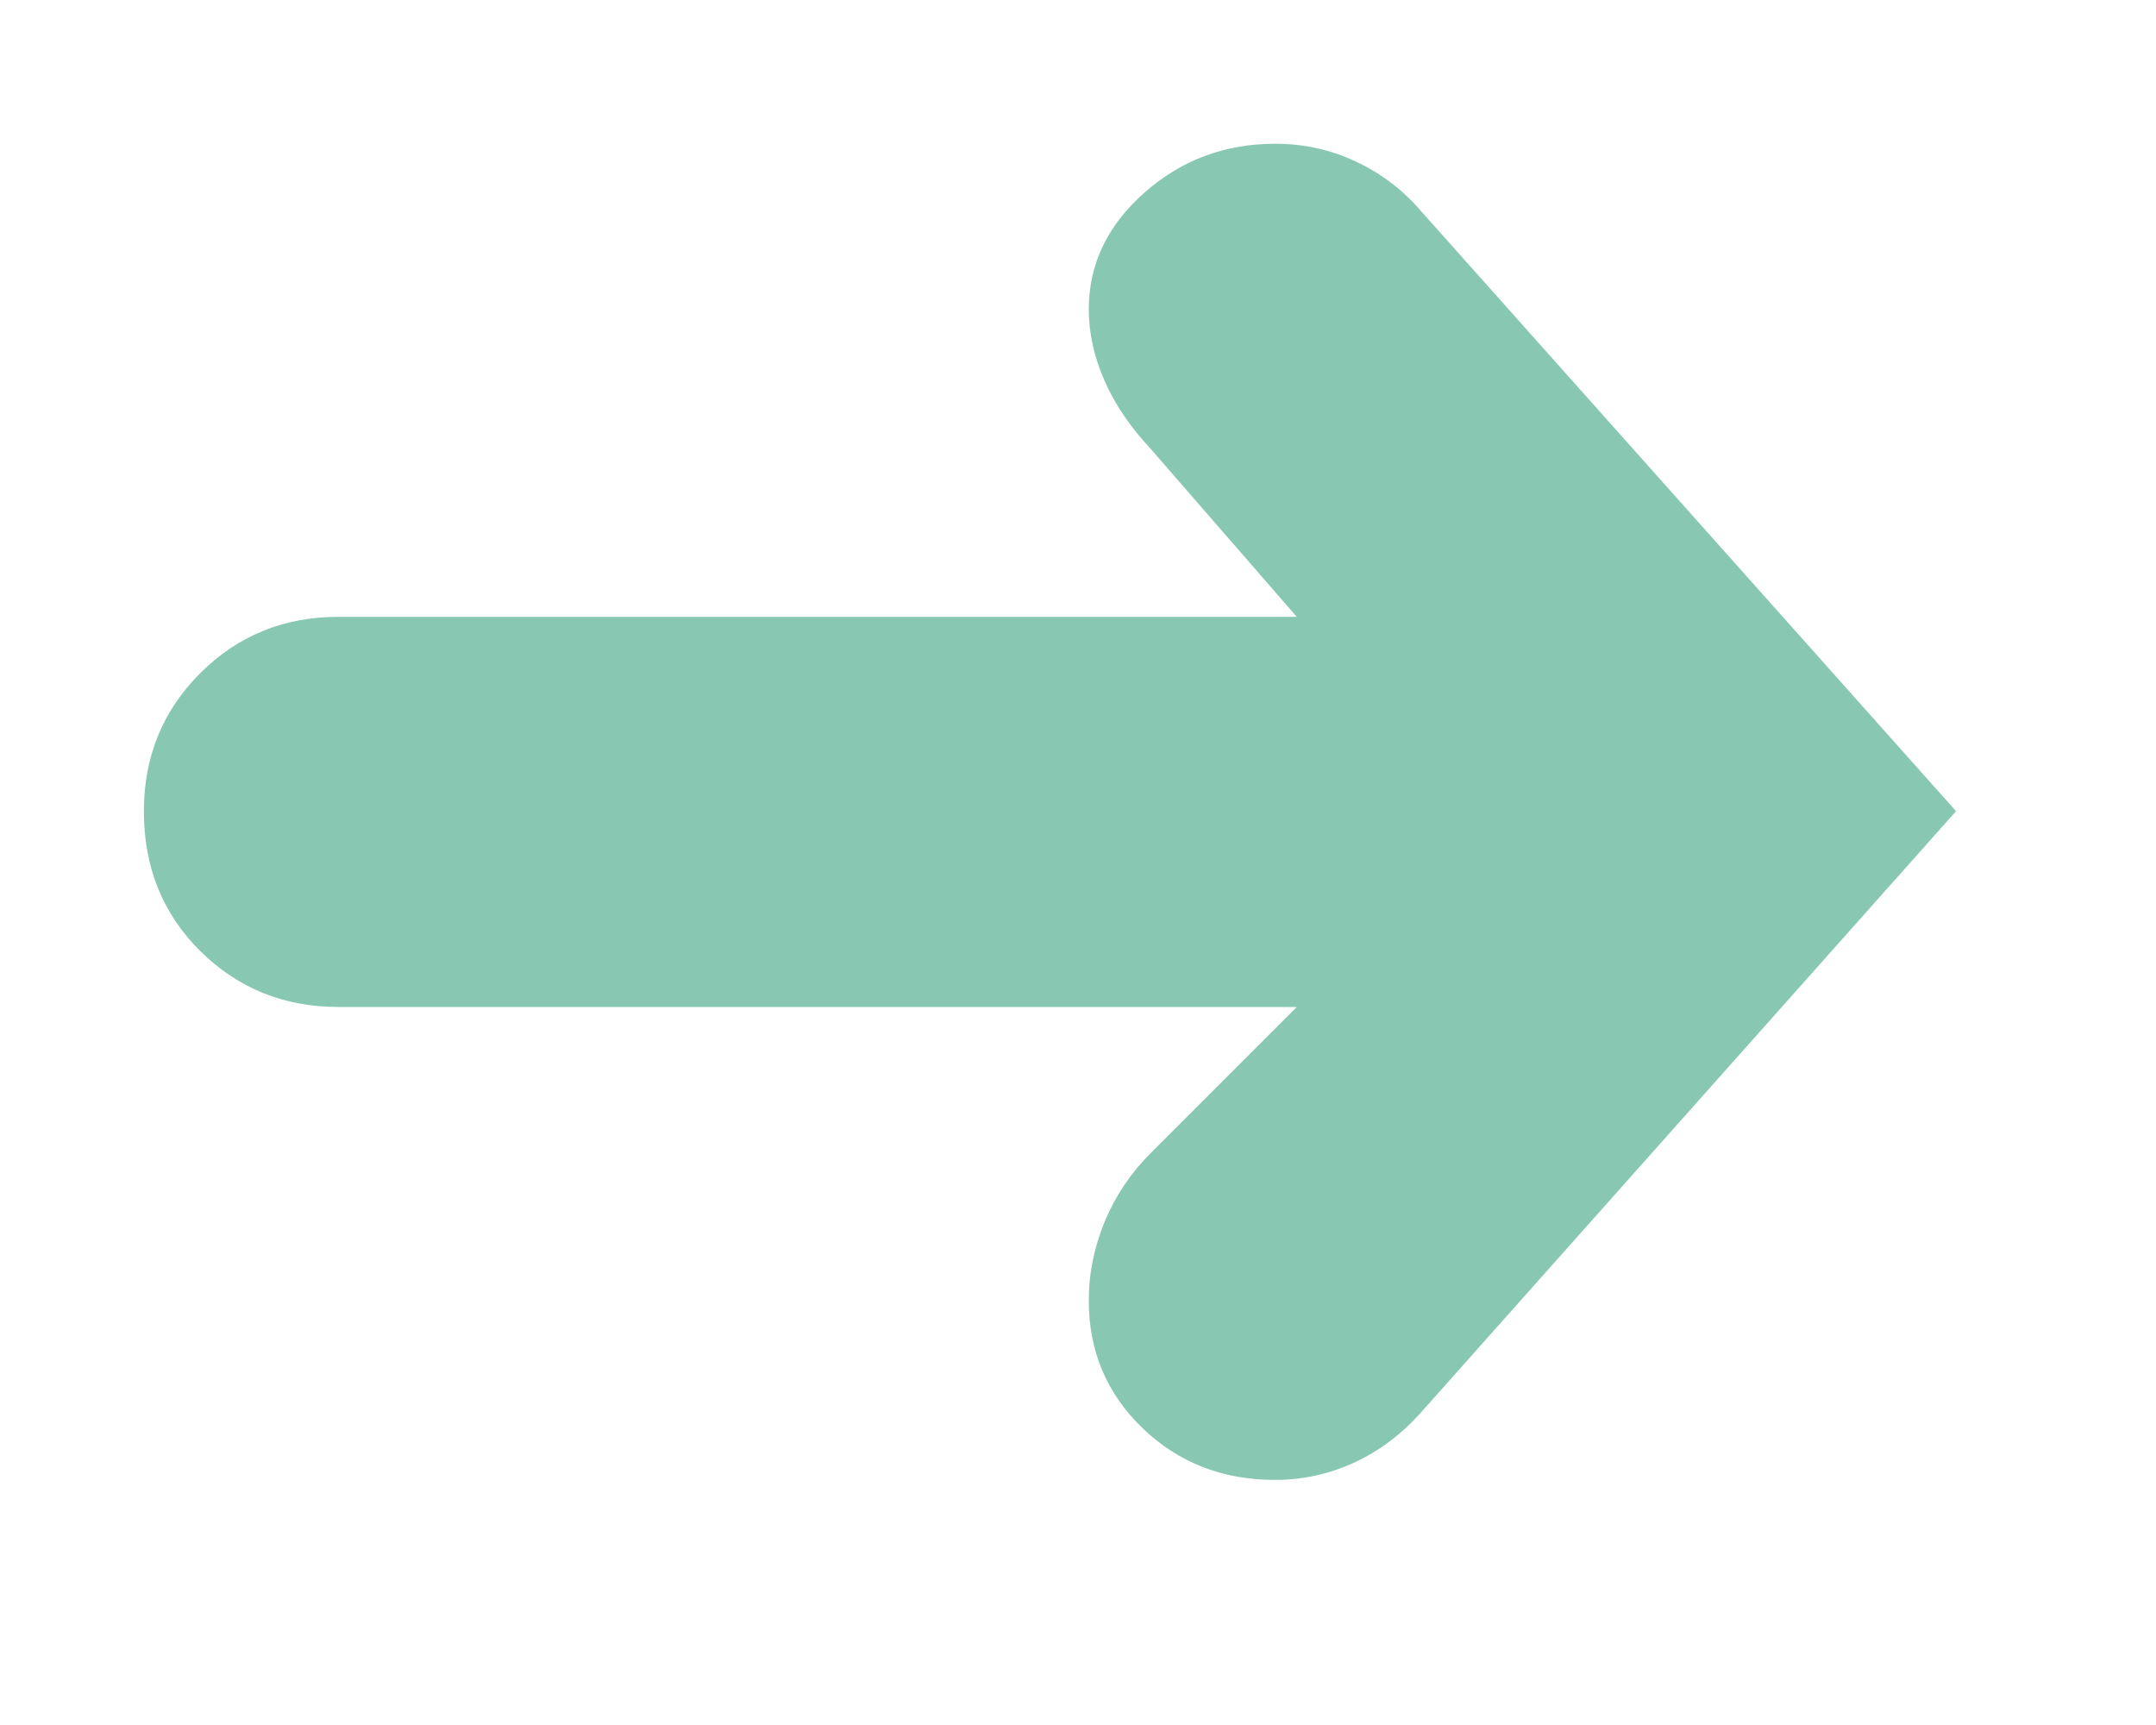 <?xml version="1.0" encoding="UTF-8" standalone="no"?>
<!DOCTYPE svg PUBLIC "-//W3C//DTD SVG 1.1//EN" "http://www.w3.org/Graphics/SVG/1.1/DTD/svg11.dtd">
<svg width="100%" height="100%" viewBox="0 0 15 12" version="1.1" xmlns="http://www.w3.org/2000/svg" xmlns:xlink="http://www.w3.org/1999/xlink" xml:space="preserve" xmlns:serif="http://www.serif.com/" style="fill-rule:evenodd;clip-rule:evenodd;stroke-linejoin:round;stroke-miterlimit:2;">
    <g>
        <g transform="matrix(1,0,0,1,98.007,50.347)">
            <path d="M-88.128,-48.887C-88.253,-49.031 -88.403,-49.144 -88.578,-49.225C-88.753,-49.307 -88.939,-49.347 -89.136,-49.347C-89.486,-49.347 -89.79,-49.233 -90.047,-49.005C-90.304,-48.777 -90.432,-48.507 -90.432,-48.195C-90.432,-48.032 -90.396,-47.867 -90.324,-47.702C-90.252,-47.536 -90.144,-47.377 -90,-47.223L-88.985,-46.056L-95.653,-46.056C-96.032,-46.056 -96.353,-45.925 -96.614,-45.664C-96.876,-45.402 -97.006,-45.082 -97.006,-44.703C-97.006,-44.314 -96.875,-43.99 -96.614,-43.731C-96.352,-43.472 -96.032,-43.342 -95.653,-43.342L-88.985,-43.342L-90,-42.327C-90.139,-42.188 -90.246,-42.029 -90.32,-41.852C-90.394,-41.674 -90.432,-41.489 -90.432,-41.298C-90.432,-40.948 -90.307,-40.652 -90.058,-40.412C-89.808,-40.172 -89.501,-40.052 -89.136,-40.052C-88.944,-40.052 -88.762,-40.092 -88.589,-40.171C-88.416,-40.25 -88.263,-40.364 -88.128,-40.513L-84.398,-44.704L-88.128,-48.887Z" style="fill:rgb(136,200,179);fill-rule:nonzero;"/>
        </g>
    </g>
</svg>
